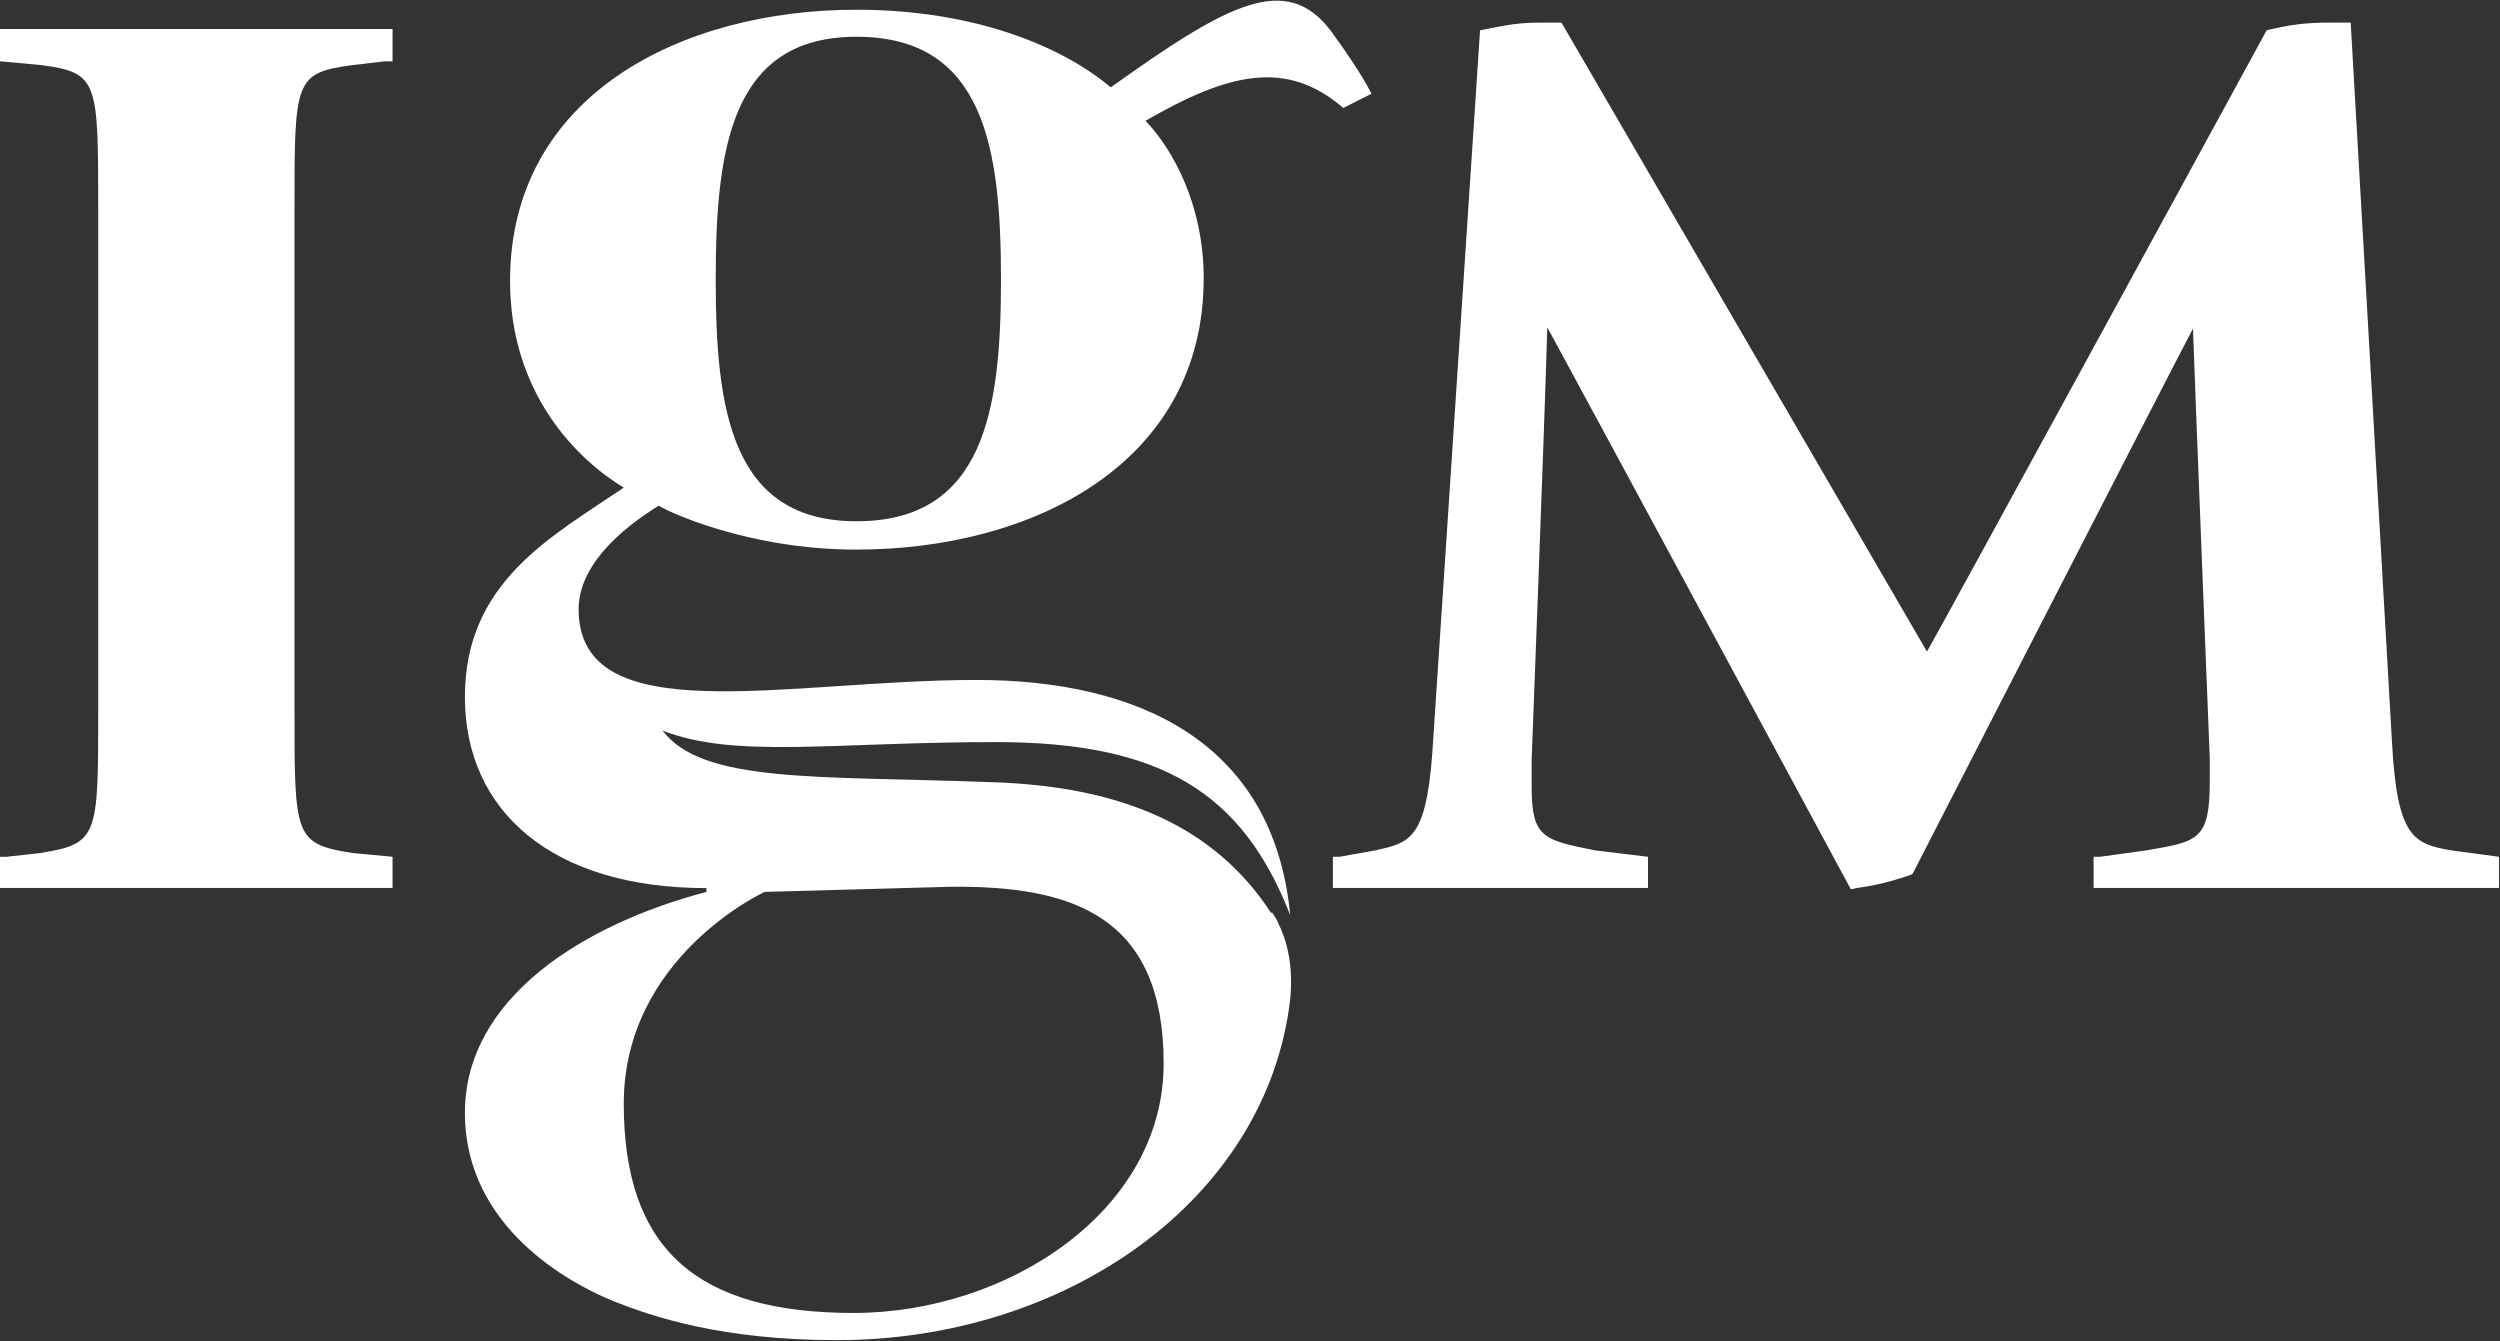 <svg version="1.2" xmlns="http://www.w3.org/2000/svg" viewBox="0 0 1517 814" width="1517" height="814">
	<rect x="0" y="0" width="1517" height="814" fill="#333333" stroke="none"/>
	<title>IGM</title>
	<defs>
		<clipPath clipPathUnits="userSpaceOnUse" id="cp1">
			<path d="m-12076.45-6475.33h15046.58v8465.02h-15046.58z"/>
		</clipPath>
	</defs>
	<style>
		.s0 { fill: #ffffff } 
	</style>
	<g id="Clip-Path: Clip-Path: Page 1" clip-path="url(#cp1)">
		<g id="Clip-Path: Page 1">
			<g id="Page 1">
				<path id="Path 19" fill-rule="evenodd" class="s0" d="m0 17.6v19.6l25.1 2.3c34.5 4.7 34.5 9.4 34.5 87.8v304.1c0 76.1 0 80.7-35.3 86.2 0.8 0-20.4 2.3-20.4 2.3h-3.9v18.9h238.2v-18.9l-24.3-2.3c-35.2-5.5-35.2-10.1-35.2-86.2v-304.9c0-77.6 0-82.3 35.2-87l19.6-2.3h4.7v-19.6zm942.8-3.9c-18 0-21.2 0-40.8 3.9l-3.9 0.8-29 438.9c-3.9 52.5-14.1 54.1-34.5 58.7l-21.8 3.9h-4v18.9h191.2v-18.9l-32.1-3.9c-31.3-6.2-38.5-7.8-38.5-38.3v-16.5c0-0.8 7.9-204.6 9.5-262.6 13.3 24.3 184.2 341 184.2 341l3.9-0.8c11.7-1.6 20.4-3.9 32.1-7.8l1.5-0.8c0 0 156.8-305.7 170.1-330.8 0.9 28.2 10.2 261 10.2 261v13.4c0 36-7 36.8-38.4 42.2l-28.2 3.9h-3.9v18.9h246v-18.9l-29-3.9c-22.7-3.9-32.8-7.8-35.9-65l-25.1-437.3h-4.8c-18.1 0-25.1 0-43 3.9l-3.2 0.8c0 0-197.5 362.1-206.1 377-8.7-14.9-221.8-381.7-221.8-381.7z"/>
				<path id="Path 20" fill-rule="evenodd" class="s0" d="m695.1 73.3c16.5 17.2 35.3 50.9 35.3 95.6 0 112.1-103.4 164.6-210.8 164.6-65.9 0-115.2-23.4-119.9-26.7-4.7 3.3-48.6 28.4-48.6 62.8 0 75.3 126.9 43 241.4 43 96.3 0 180.2 36.2 190.4 142.7-29-74.4-78.4-105-178.6-105-98.9 0-158.4 10.2-202.3-7 24.3 32.1 93.3 27.4 199 31.3 80.8 2.4 136.4 27.5 170.2 79.2h0.8c1.5 2.3 3.1 4.7 3.9 7 7 14.2 8.5 30.6 7 45.5-14.1 121.5-135.6 206.9-275 206.9-69.8 0-112.1-14.1-137.2-24.3-24.3-10.1-88.6-43.9-88.6-113.6 0-69.8 72.1-114.5 146.6-134.1v-2.3c-94.1 0-146.6-47-146.6-116 0-69.8 52.5-97.2 96.4-127-27.4-16.5-69-56.4-69-125.4 0-112.8 104.2-164.6 210.1-164.6 71.3 0 124.6 22 154.4 47.1 70.4-50.2 106.5-70.6 133.9-33.8 18.9 25.9 24.3 37.7 24.3 37.7l-17.1 8.6c-34.6-29.8-69.8-21.2-120 7.8zm-231.1 467.9c0 0-85.5 39.2-85.5 128.5 0 89.4 45.5 127 139.5 127 93.3 0 188.1-61.9 188.1-151.3 0-89.3-54.8-108.1-129.4-107.3zm143.4-371.5c0-80-10.1-147.4-87.7-147.4-75.9 0-85.4 67.4-85.4 147.4 0 79.1 9.5 146.6 85.4 146.6 77.6 0 87.7-67.5 87.7-146.6z"/>
			</g>
		</g>
	</g>
</svg>
